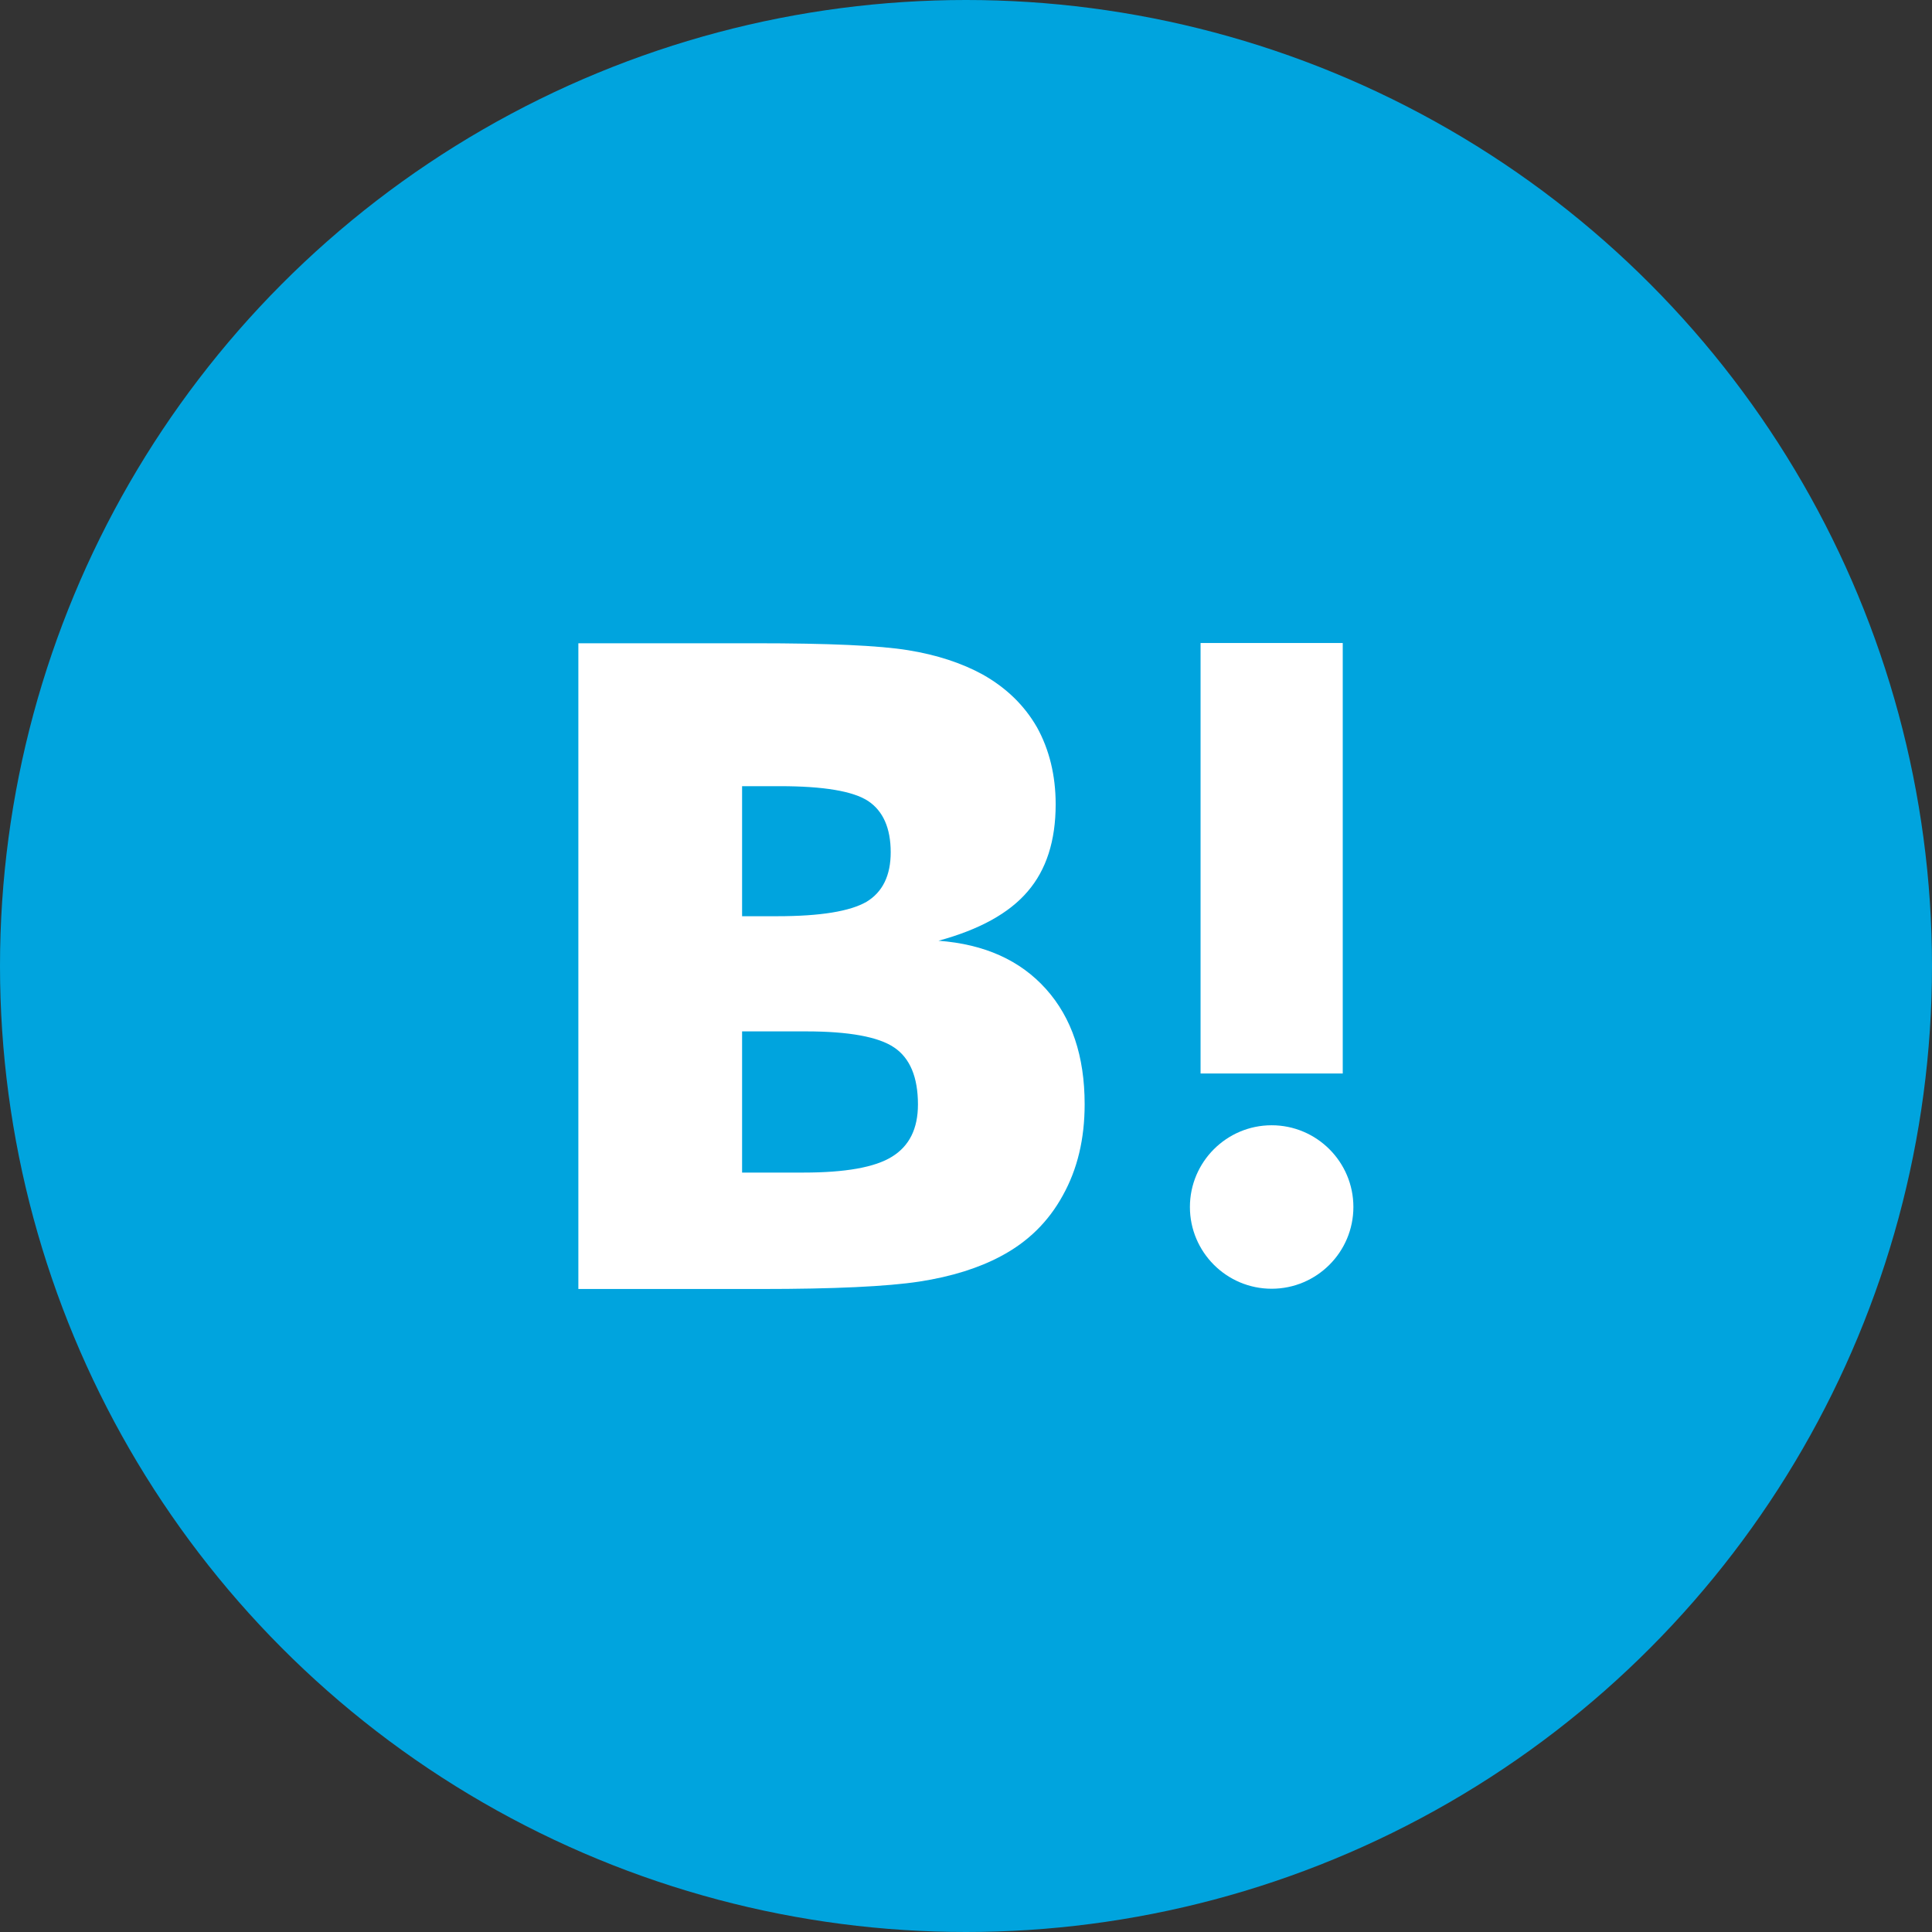 <?xml version="1.0" encoding="utf-8"?>
<!-- Generator: Adobe Illustrator 25.2.1, SVG Export Plug-In . SVG Version: 6.00 Build 0)  -->
<svg version="1.1" id="レイヤー_1" xmlns="http://www.w3.org/2000/svg" xmlns:xlink="http://www.w3.org/1999/xlink" x="0px"
	 y="0px" viewBox="0 0 78 78" width="78" height="78" style="enable-background:new 0 0 78 78;" xml:space="preserve">
<rect x="0" y="0" width="78" height="78" fill="#333333" stroke="none"/>
<style type="text/css">
	.st0{fill:#00A4DE;}
	.st1{display:none;fill:#FFFFFF;}
	.st2{fill:#FFFFFF;}
</style>
<circle class="st0" cx="39" cy="39" r="39"/>
<path class="st1" d="M48.5,41.4l1.13-7.38h-7.09v-4.79c0-2.02,0.99-3.99,4.16-3.99h3.22v-6.29c0,0-2.92-0.5-5.72-0.5
	c-5.84,0-9.65,3.54-9.65,9.94v5.63h-6.49v7.38h6.49v17.85c1.3,0.2,2.63,0.31,3.99,0.31c1.36,0,2.69-0.11,3.99-0.31V41.4H48.5z"/>
<g>
	<path class="st2" d="M42.23,39.93c-1.04-1.16-2.48-1.81-4.34-1.95c1.65-0.45,2.85-1.11,3.6-1.99c0.75-0.87,1.13-2.04,1.13-3.52
		c0-1.17-0.26-2.21-0.75-3.1c-0.51-0.89-1.24-1.6-2.2-2.14c-0.84-0.46-1.84-0.79-3.01-0.98c-1.17-0.19-3.22-0.28-6.16-0.28h-7.15
		v26.07h7.37c2.96,0,5.09-0.1,6.4-0.3c1.3-0.2,2.4-0.55,3.28-1.02c1.1-0.58,1.93-1.4,2.51-2.46c0.59-1.06,0.88-2.28,0.88-3.68
		C43.79,42.64,43.27,41.09,42.23,39.93z M29.96,31.74h1.53c1.76,0,2.95,0.2,3.56,0.6c0.6,0.4,0.91,1.09,0.91,2.07
		c0,0.94-0.33,1.61-0.98,2c-0.66,0.38-1.85,0.58-3.6,0.58h-1.42V31.74z M36.01,46.7c-0.69,0.43-1.89,0.64-3.57,0.64h-2.48v-5.7h2.59
		c1.72,0,2.92,0.22,3.55,0.65c0.64,0.43,0.96,1.2,0.96,2.3C37.06,45.57,36.71,46.27,36.01,46.7z"/>
	<path class="st2" d="M51.34,45.43c-1.82,0-3.3,1.48-3.3,3.3c0,1.82,1.48,3.3,3.3,3.3c1.82,0,3.3-1.48,3.3-3.3
		C54.64,46.91,53.16,45.43,51.34,45.43z"/>
	<rect x="48.47" y="25.96" class="st2" width="5.74" height="17.38"/>
</g>
</svg>
